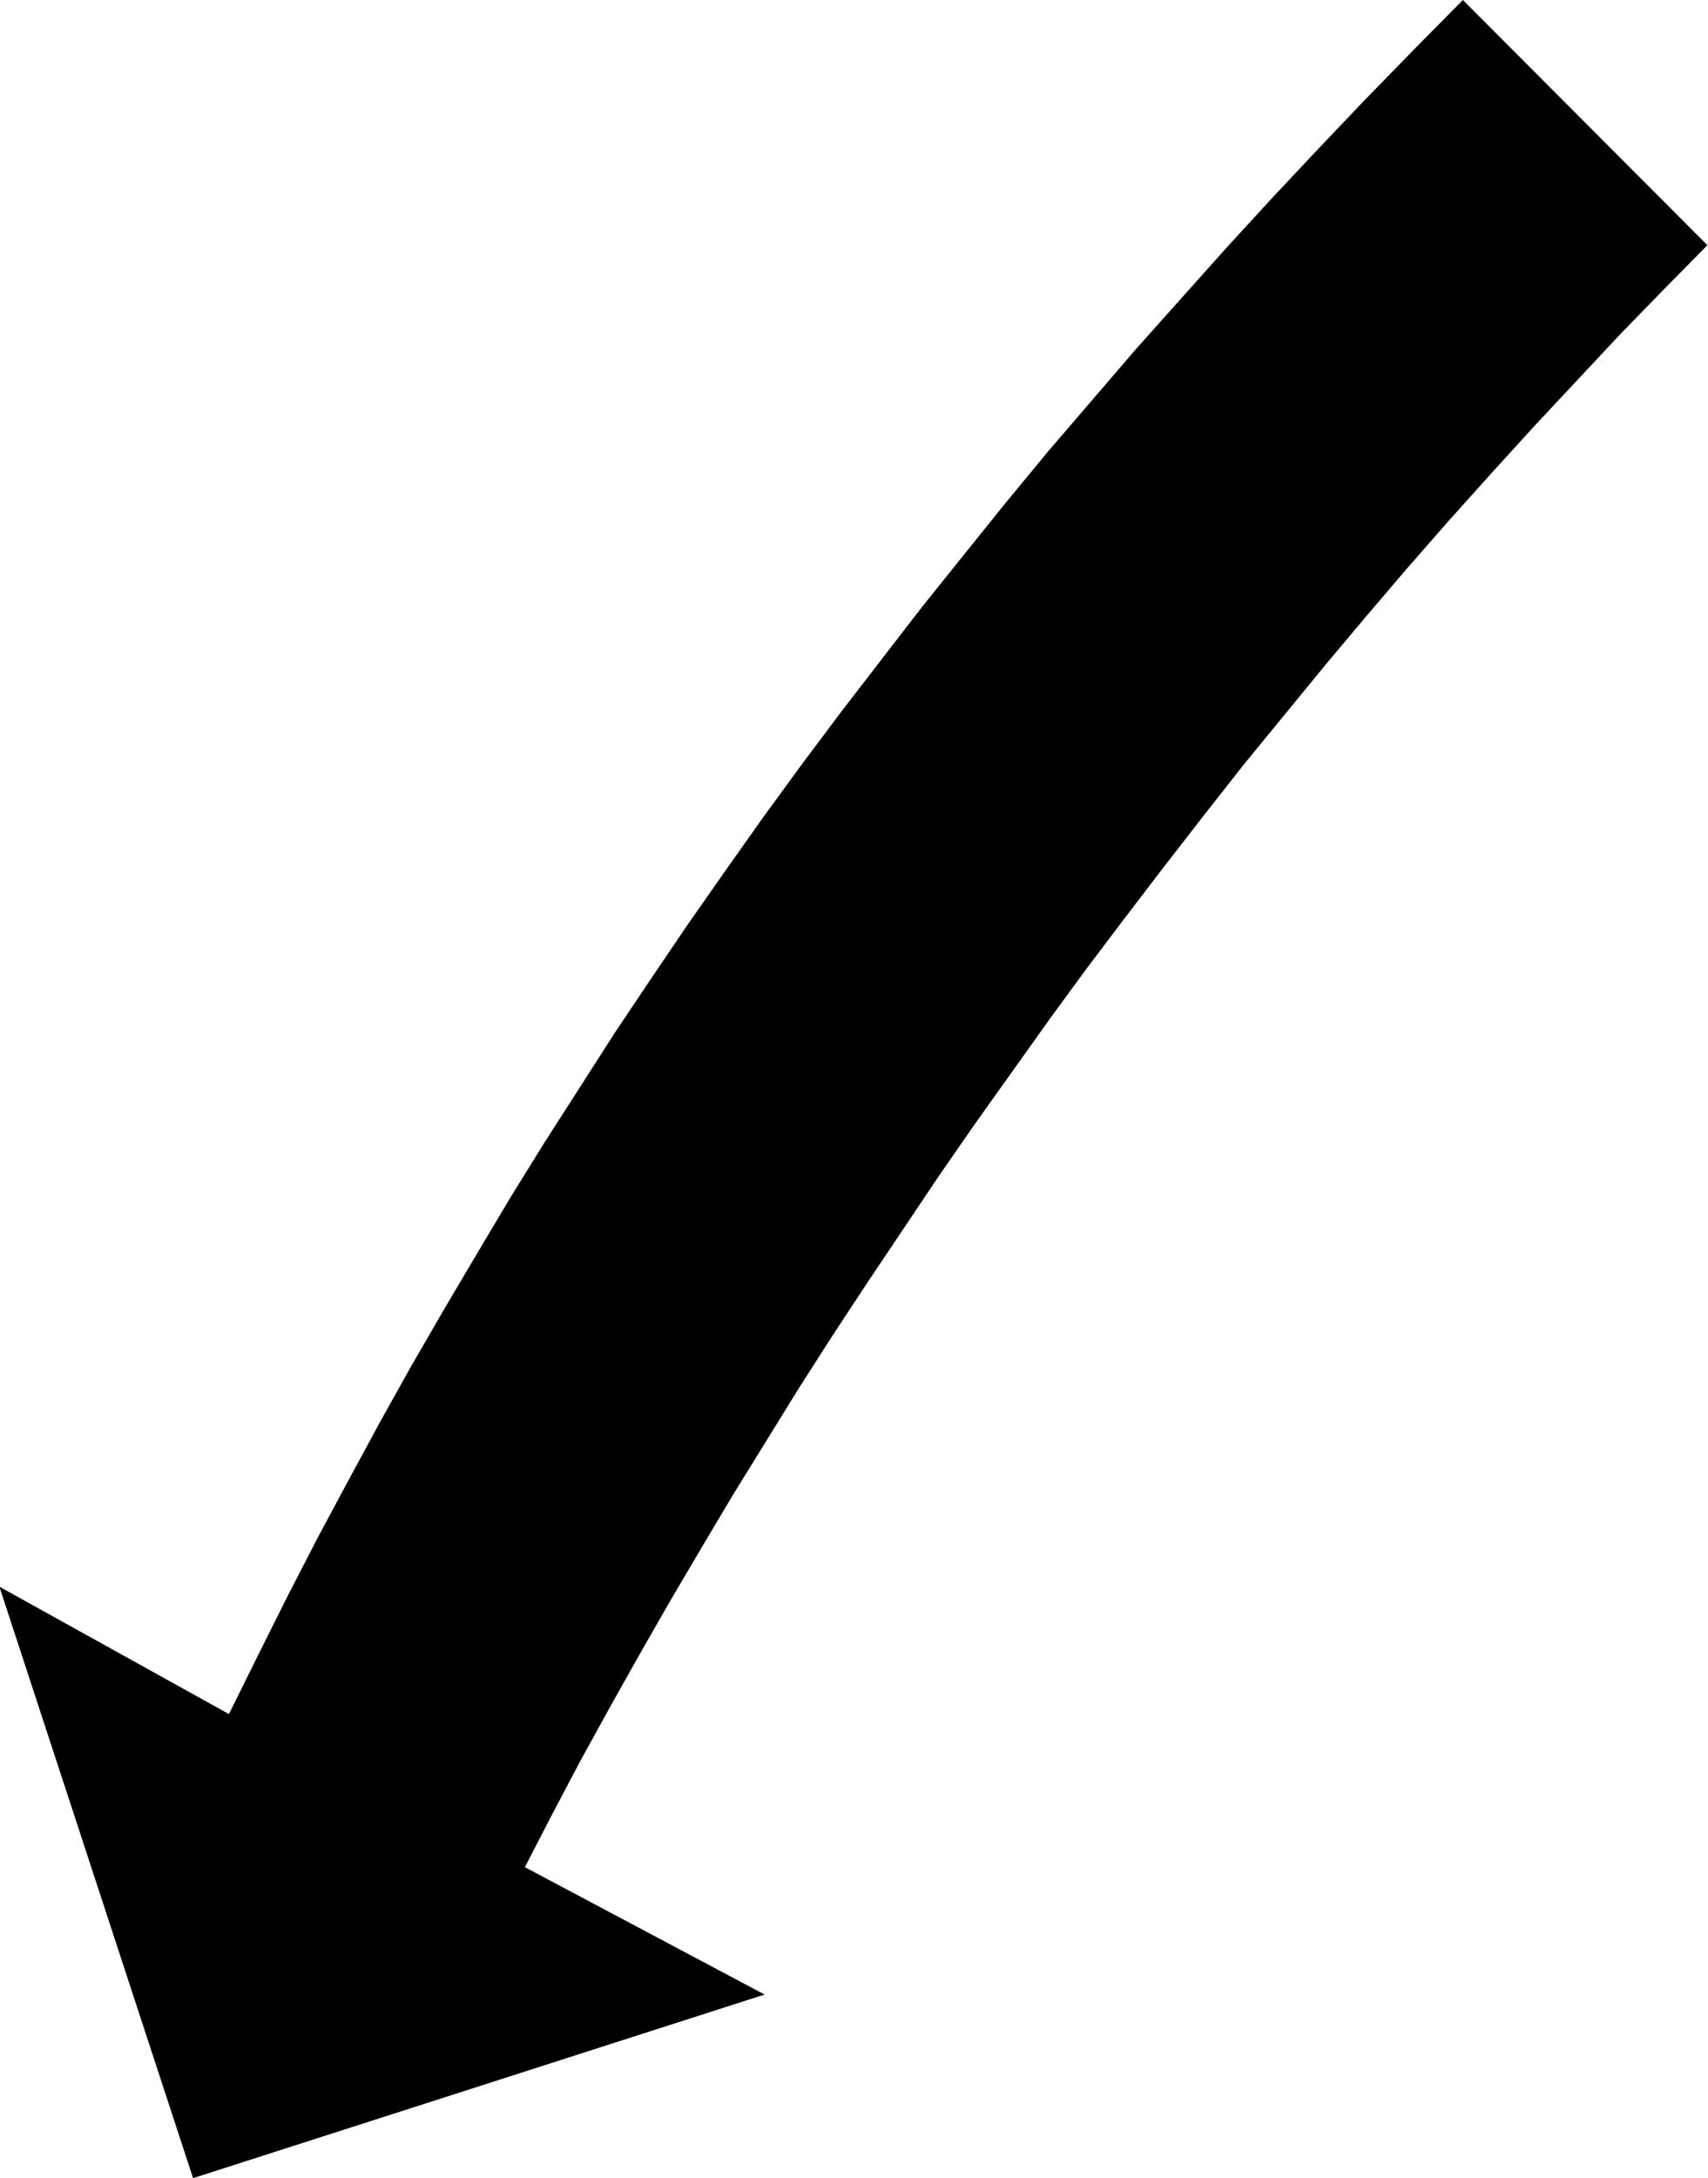 <svg xmlns="http://www.w3.org/2000/svg" fill-rule="evenodd" height="588.515" preserveAspectRatio="none" stroke-linecap="round" viewBox="0 0 2857 3642" width="461.624"><style>.brush0{fill:#fff}.pen0{stroke:#000;stroke-width:1;stroke-linejoin:round}</style><path style="stroke:none;fill:#000" d="m2856 410-73 74-73 75-72 77-72 77-71 78-71 79-70 80-70 82-68 81-68 83-68 83-66 84-66 85-65 85-65 86-63 86-62 87-62 87-61 88-59 88-59 88-58 88-57 89-55 89-55 89-53 89-53 90-51 89-50 89-49 89-47 89-46 89 401 213-956 307-324-989 384 213 49-99 49-98 50-97 52-97 52-96 53-95 55-95 55-93 56-94 57-92 59-92 59-92 61-91 61-90 63-90 63-89 65-89 66-88 67-87 68-88 69-86 70-87 71-86 73-85 73-85 75-84 76-85 77-84 78-83 79-83 81-83 82-83 409 410z"/></svg>
